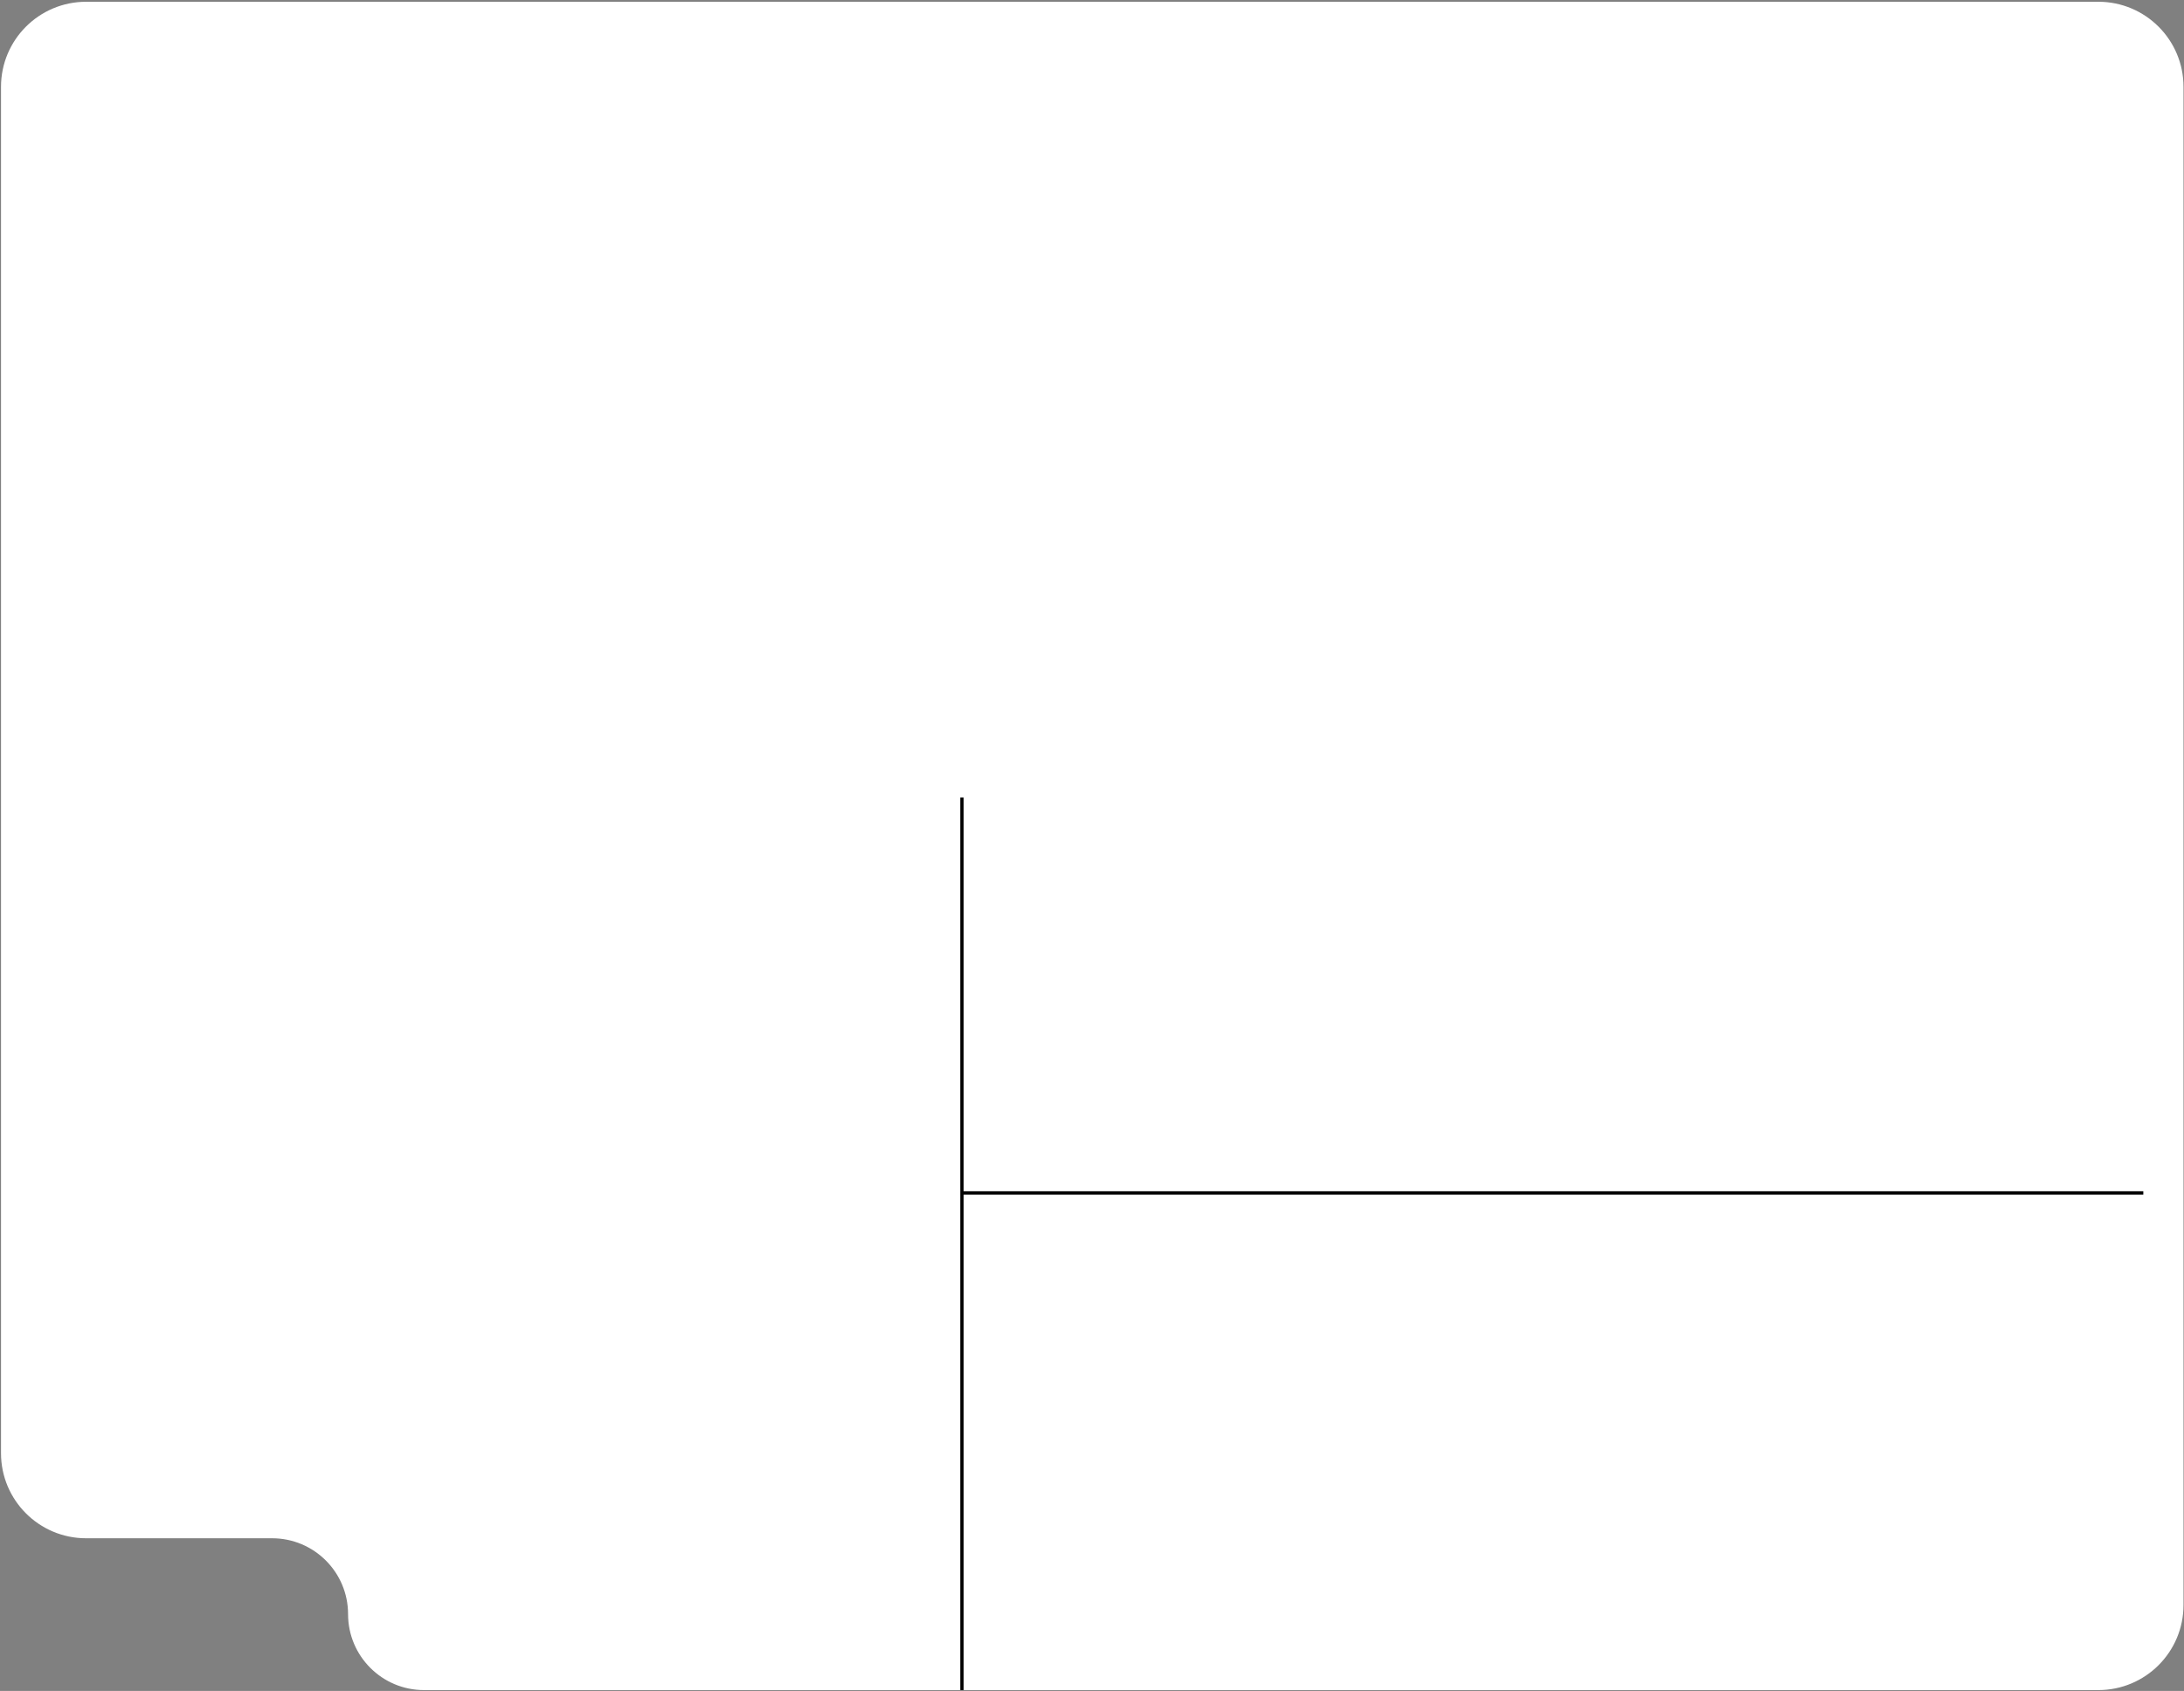 <?xml version="1.0" encoding="UTF-8"?> <svg xmlns="http://www.w3.org/2000/svg" width="882" height="683" viewBox="0 0 882 683" fill="none"><rect x="0" y="0" width="882" height="683" fill="#808080" stroke="none"/><path d="M881.801 648.283C881.801 667.263 866.415 682.65 847.435 682.65H171.227C154.294 682.65 140.567 668.923 140.567 651.989V651.989C140.567 635.056 126.84 621.329 109.907 621.329H34.773C15.793 621.329 0.407 605.943 0.407 586.963V35.08C0.407 16.1 15.793 0.714 34.773 0.714H847.435C866.415 0.714 881.801 16.1 881.801 35.08V648.283Z" fill="white"></path><path d="M388.483 682.649L388.483 322.14" stroke="black" stroke-width="1.348"></path><path d="M388.483 481.842L865.568 481.842" stroke="black" stroke-width="1.348"></path></svg> 